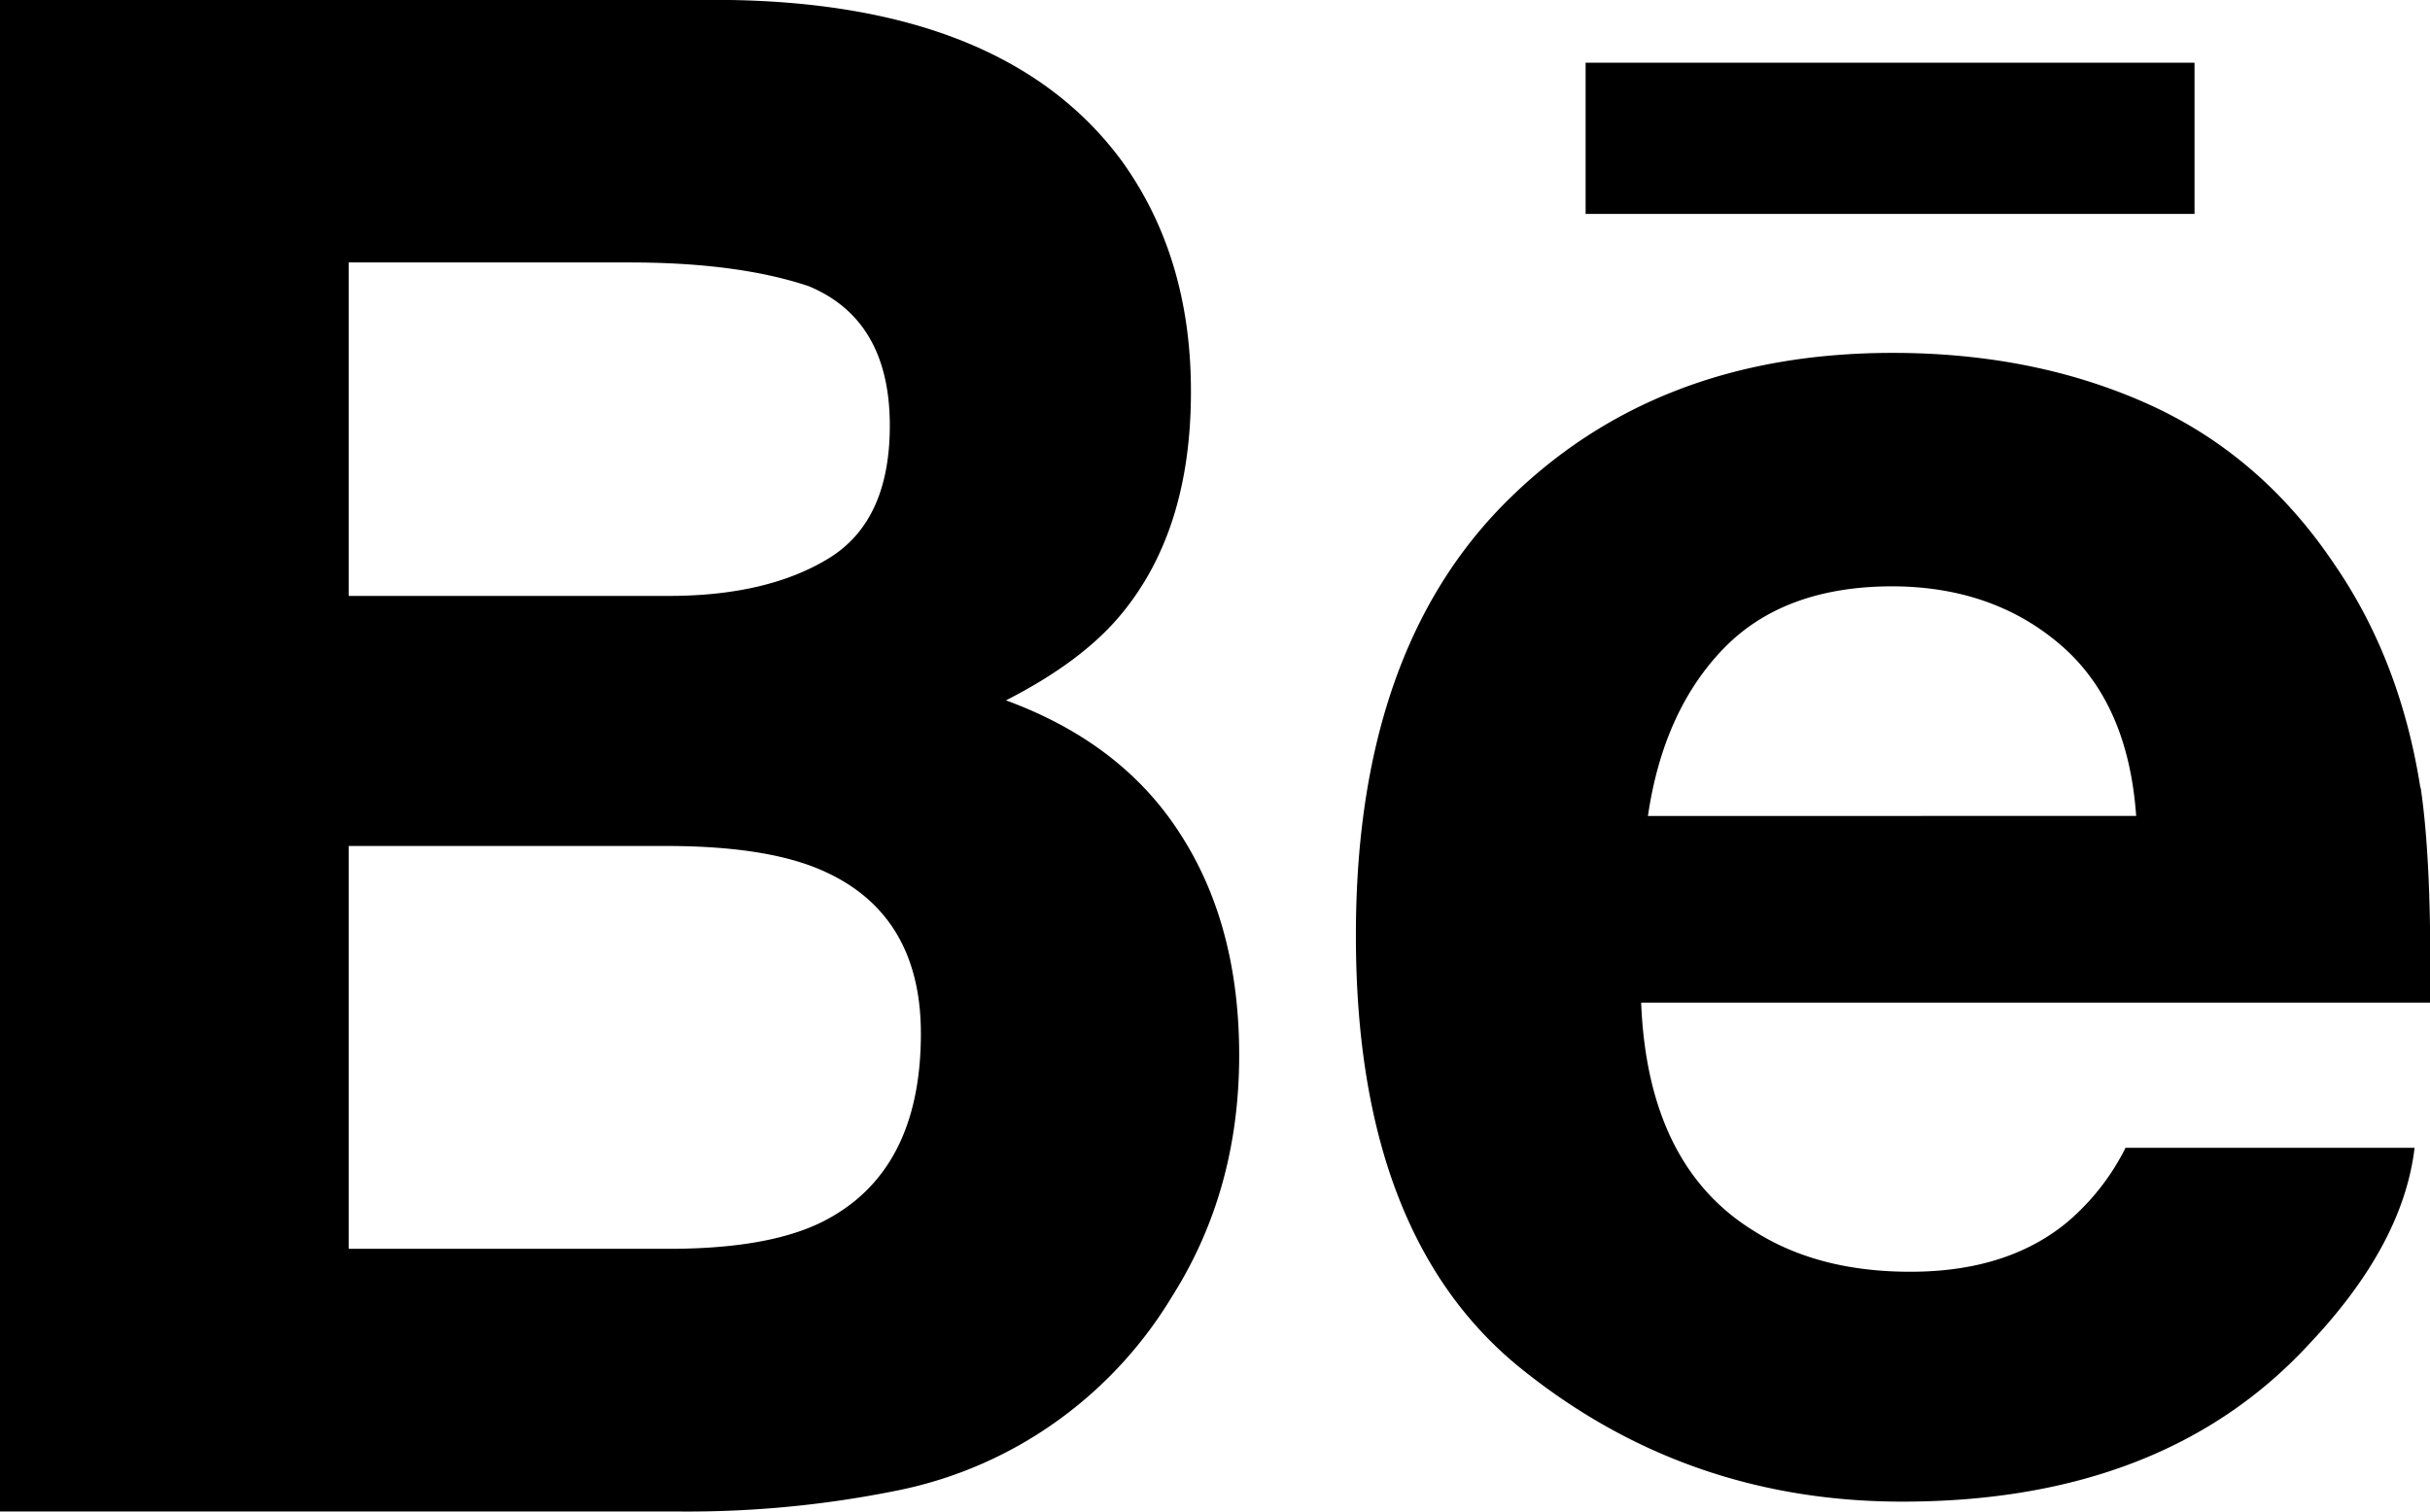 <svg id="Capa_1" data-name="Capa 1" xmlns="http://www.w3.org/2000/svg" viewBox="0 0 430.12 267.63"><title>Behance-logo</title><path id="Behance" d="M388.43,37.87H280.66V11.1H388.44V37.87ZM208.91,147.65q10.44,16.15,10.43,39.2c0,15.88-3.92,30.12-11.89,42.71a74.28,74.28,0,0,1-18.93,21A73.29,73.29,0,0,1,158.32,264a186.33,186.33,0,0,1-37.79,3.62H0V0H129.25c32.58.53,55.68,10,69.32,28.51q12.27,17.05,12.23,40.86c0,16.37-4.1,29.46-12.36,39.41q-6.9,8.35-20.38,15.22C191.68,129,202,136.84,208.91,147.65ZM61.72,105.51h56.63c11.64,0,21.05-2.21,28.3-6.63S157.5,86.62,157.5,75.35c0-12.45-4.78-20.71-14.38-24.69-8.24-2.76-18.79-4.19-31.59-4.19H61.72ZM163,183c0-13.9-5.68-23.52-17-28.67-6.34-2.93-15.29-4.43-26.76-4.54H61.72v71.32h56.56c11.62,0,20.61-1.52,27.1-4.69C157.08,210.62,163,199.51,163,183Zm265.47-43.54c1.3,8.75,1.89,21.46,1.65,38.06H290.49q1.15,28.9,20,40.45c7.61,4.84,16.83,7.2,27.63,7.2,11.39,0,20.67-2.88,27.81-8.8a41.62,41.62,0,0,0,10.3-13.15h51.16c-1.34,11.38-7.5,22.92-18.57,34.65q-25.73,28-72.1,28-38.28,0-67.53-23.6T240,165.5q0-49.89,26.38-76.43C284.05,71.32,306.85,62.48,335,62.48q25,0,45.08,9t33.09,28.39C421,111.25,426.06,124.45,428.42,139.49Zm-50.36,5q-1.41-20-13.39-30.29T335,103.81c-12.88,0-22.83,3.71-29.9,11S293.51,132,291.69,144.48Z"/></svg>